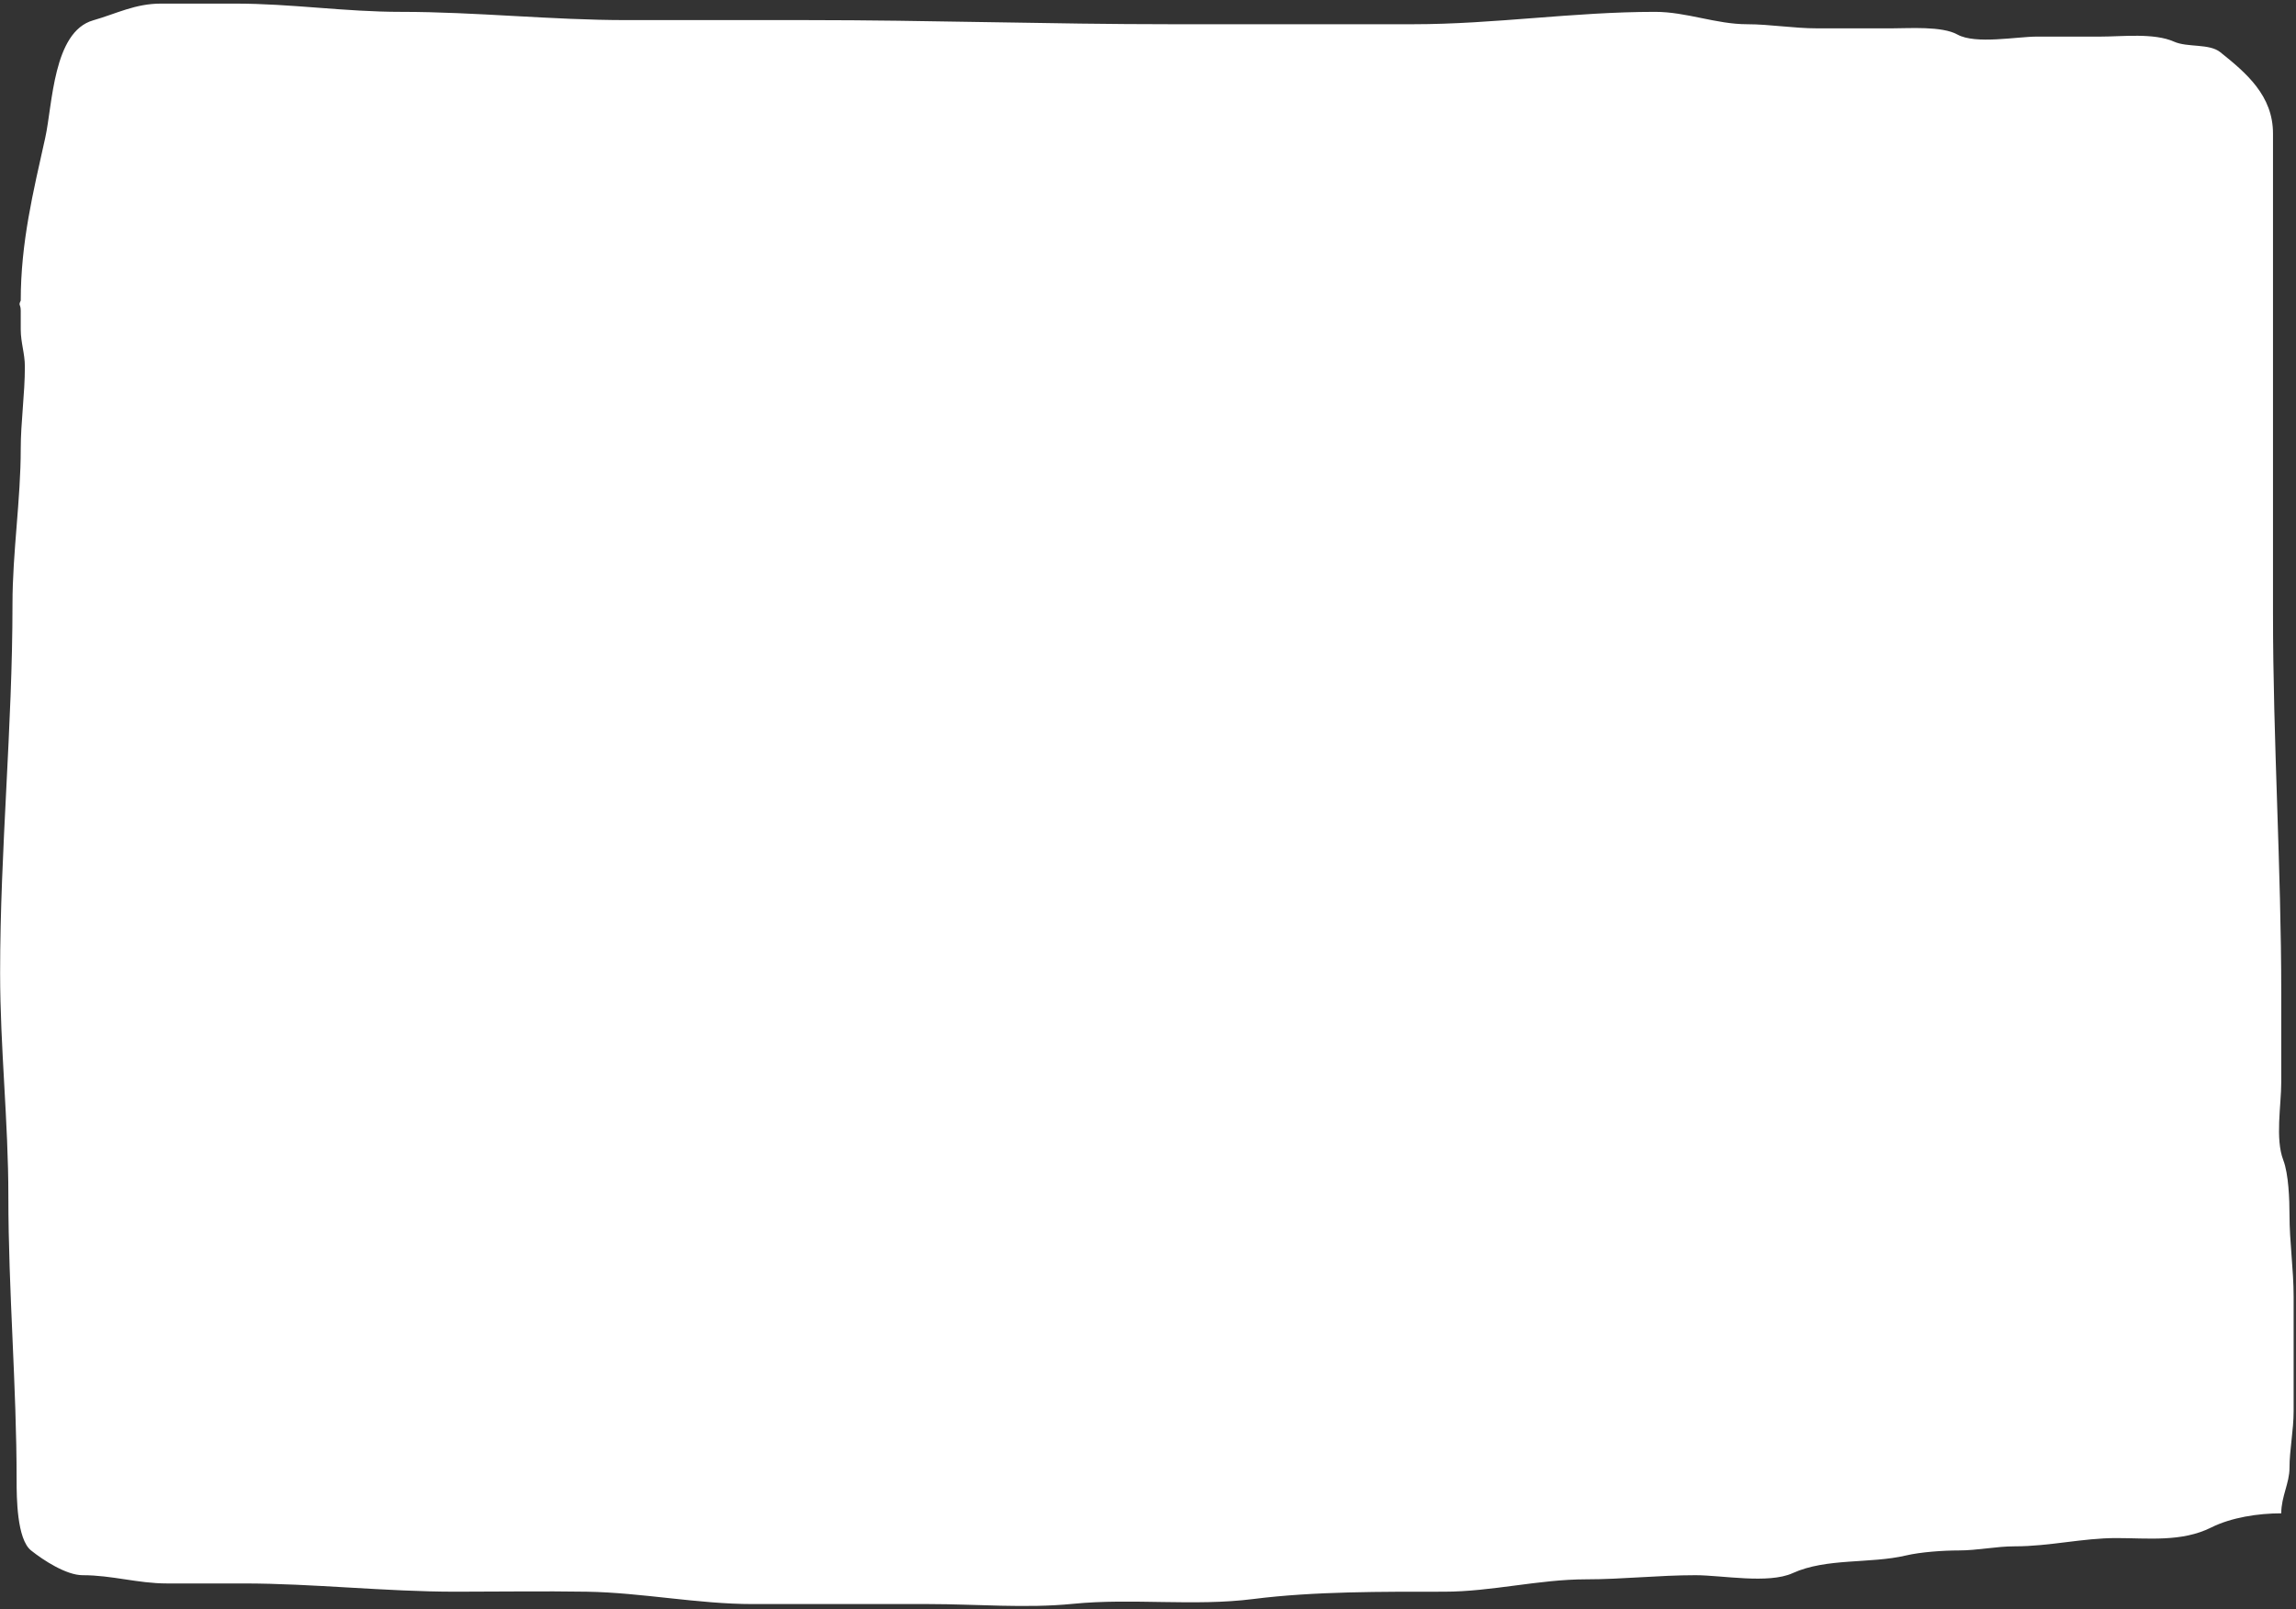 <?xml version="1.0" encoding="UTF-8"?> <svg xmlns="http://www.w3.org/2000/svg" width="525" height="368" viewBox="0 0 525 368" fill="none"><rect x="0" y="0" width="525" height="368" fill="#333333" stroke="none"/><path d="M10.35 31.479C7.558 44.043 4.743 55.453 4.743 68.736C4.132 69.959 4.742 69.428 4.742 71.093V75.338C4.742 78.352 5.686 80.813 5.686 83.827C5.686 90.128 4.742 96.523 4.742 102.639C4.742 114.26 2.856 126.361 2.856 138.062C2.856 166.38 0.026 194.206 0.026 222.428C0.026 239.692 1.913 256.309 1.913 273.624C1.913 295.27 3.799 316.706 3.799 338.497C3.799 342.312 3.844 351.926 7.101 354.531C9.917 356.785 15.172 360.191 18.891 360.191C25.66 360.191 31.462 362.077 38.174 362.077H55.676C71.53 362.077 88.159 363.964 104.2 363.964C114.187 363.964 124.188 363.8 134.173 363.964C146.792 364.171 159.534 366.793 172.164 366.793H212.461C223.198 366.793 234.606 367.812 245.316 366.741C258.921 365.38 273.003 367.362 286.556 365.64C300.533 363.866 316.163 363.964 330.206 363.964C341.064 363.964 351.853 361.134 362.695 361.134C371.04 361.134 379.228 360.191 387.69 360.191C393.747 360.191 404.365 362.239 409.908 359.719C417.634 356.207 427.606 357.611 435.795 355.684C439.219 354.879 444.378 354.531 447.847 354.531C452.238 354.531 456.359 353.588 460.738 353.588C468.676 353.588 476.153 351.702 483.899 351.702C491.181 351.702 498.868 352.654 505.593 349.291C510.212 346.982 516.323 346.043 521.628 346.043C521.628 342.212 523.514 339.141 523.514 335.667C523.514 331.536 524.458 327.064 524.458 322.672V296.523C524.458 290.158 523.514 284.116 523.514 277.711C523.514 274.357 523.311 268.443 522.099 265.292C520.208 260.376 521.628 252.764 521.628 247.476V227.197C521.628 198.365 519.741 169.333 519.741 140.42V30.535C519.741 21.868 513.646 16.698 507.689 11.933C505.146 9.898 500.223 10.909 497.104 9.522C492.515 7.483 485.314 8.369 480.336 8.369H465.768C461.173 8.369 451.715 10.192 447.585 7.898C444.035 5.926 436.561 6.483 432.546 6.483H415.516C410.131 6.483 404.646 5.54 399.481 5.54C392.4 5.54 385.618 2.71 378.468 2.71C359.685 2.71 341.734 5.54 323.08 5.54L267.902 5.54C239.991 5.54 212.366 4.597 184.427 4.597H143.344C125.995 4.597 108.863 2.711 91.729 2.711C78.719 2.711 66.68 0.824 53.791 0.824H36.813C30.887 0.824 26.64 3.124 21.302 4.65C12.131 7.27 12.025 23.942 10.35 31.479Z" fill="white"></path></svg> 